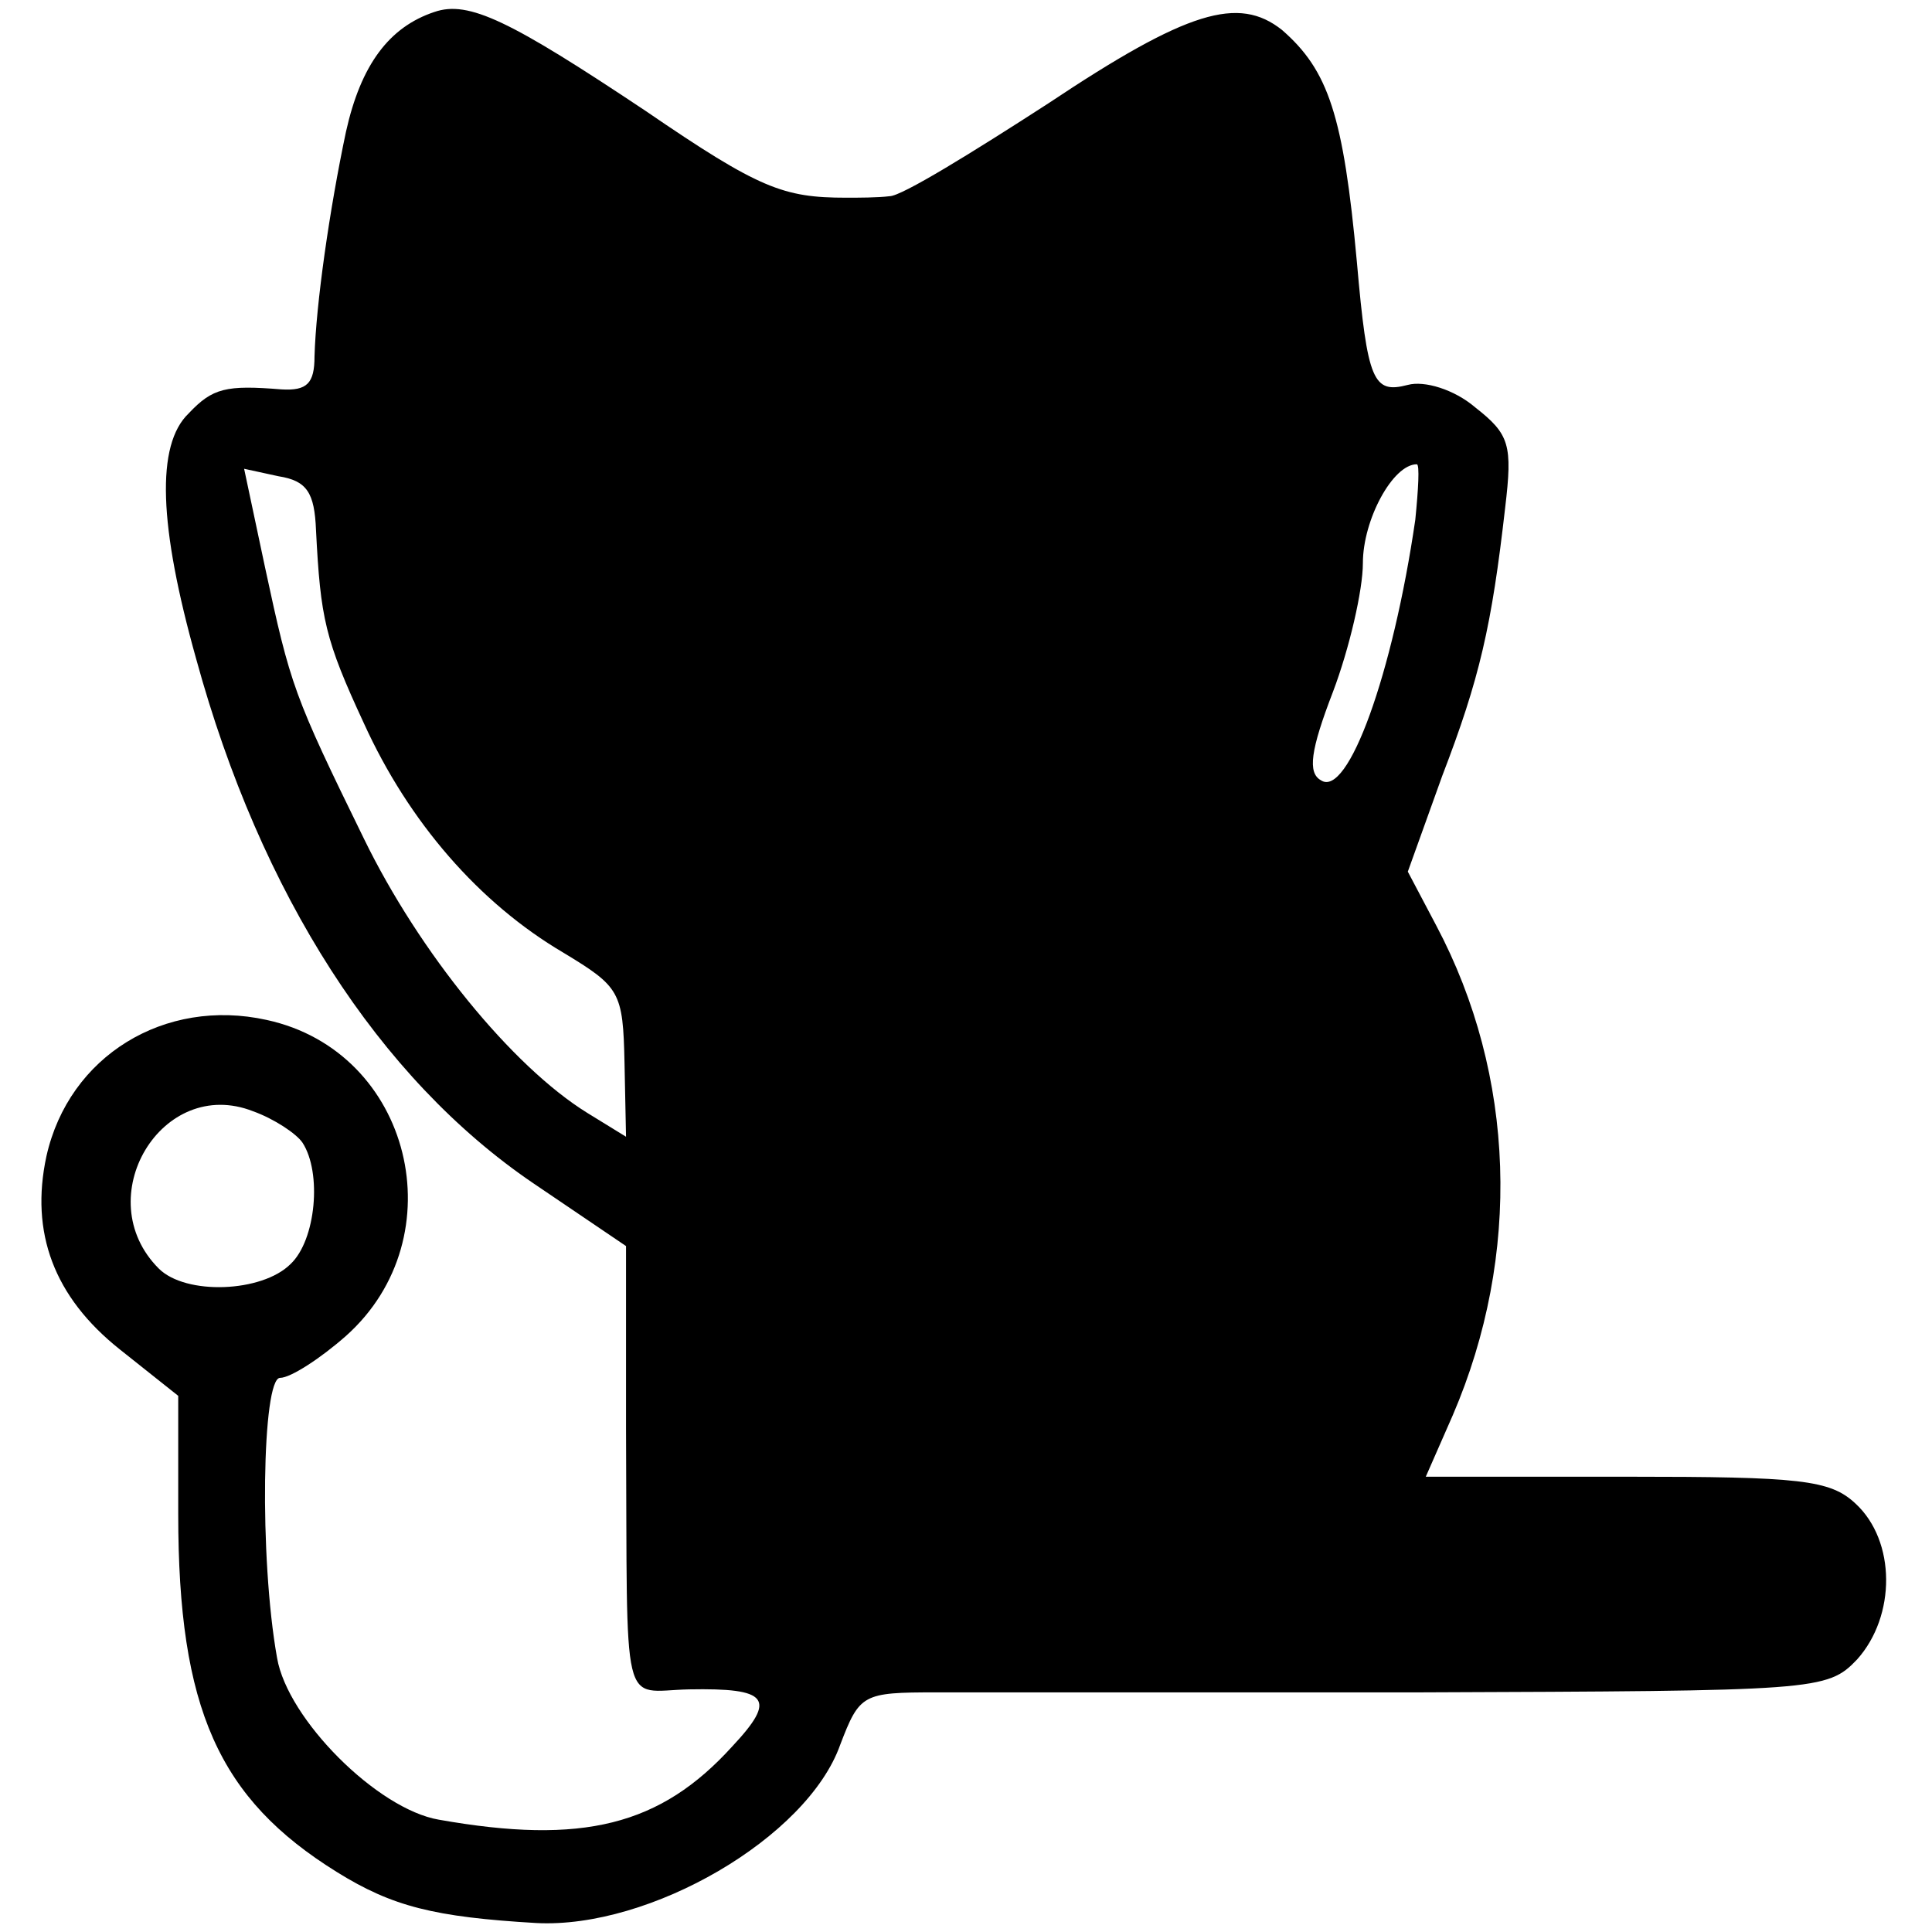 <?xml version="1.0" standalone="no"?>
<!DOCTYPE svg PUBLIC "-//W3C//DTD SVG 20010904//EN"
 "http://www.w3.org/TR/2001/REC-SVG-20010904/DTD/svg10.dtd">
<svg version="1.0" xmlns="http://www.w3.org/2000/svg"
 width="129pt" height="129pt" viewBox="0 0 129 129"
 preserveAspectRatio="xMidYMid meet">
<g transform="translate(0,129) scale(0.1,-0.1)"
fill="#000000" stroke="none">
<path d="M290 1282 c-30 -10 -49 -35 -59 -80 -11 -52 -20 -115 -21 -150 0 -18
-5 -23 -22 -22 -37 3 -46 1 -62 -16 -22 -21 -20 -75 5 -164 43 -157 122 -280
225 -350 l62 -42 0 -121 c1 -195 -4 -176 42 -175 53 1 59 -6 29 -38 -48 -53
-100 -66 -196 -49 -41 7 -101 67 -108 108 -12 67 -10 187 2 187 7 0 27 13 44
28 74 66 44 190 -53 211 -68 15 -132 -24 -147 -91 -11 -51 5 -94 49 -129 l39
-31 0 -79 c0 -130 27 -190 106 -239 37 -23 65 -30 133 -34 76 -4 181 57 203
119 13 34 15 35 64 35 27 0 173 0 322 0 266 1 273 1 293 22 26 29 26 79 -1
104 -17 16 -37 18 -153 18 l-134 0 18 41 c46 107 42 227 -11 327 l-19 36 23
64 c25 65 33 100 42 179 5 42 3 49 -20 67 -14 12 -34 18 -45 15 -23 -6 -27 2
-34 82 -9 98 -19 128 -50 155 -29 23 -63 13 -156 -49 -51 -33 -98 -62 -106
-62 -8 -1 -21 -1 -29 -1 -42 0 -58 6 -134 58 -90 60 -118 74 -141 66z m-79
-346 c3 -59 6 -73 32 -129 30 -66 77 -120 133 -153 38 -23 40 -26 41 -74 l1
-49 -26 16 c-50 31 -112 107 -149 183 -47 96 -49 102 -66 181 l-14 66 23 -5
c19 -3 24 -11 25 -36z m734 7 c-15 -103 -45 -186 -63 -174 -9 5 -7 20 8 59 11
29 20 68 20 86 0 29 20 66 36 66 2 0 1 -17 -1 -37z m-743 -416 c13 -20 9 -65
-8 -81 -19 -19 -70 -21 -88 -3 -47 47 2 129 63 105 14 -5 29 -15 33 -21z"/>
</g>
</svg>
